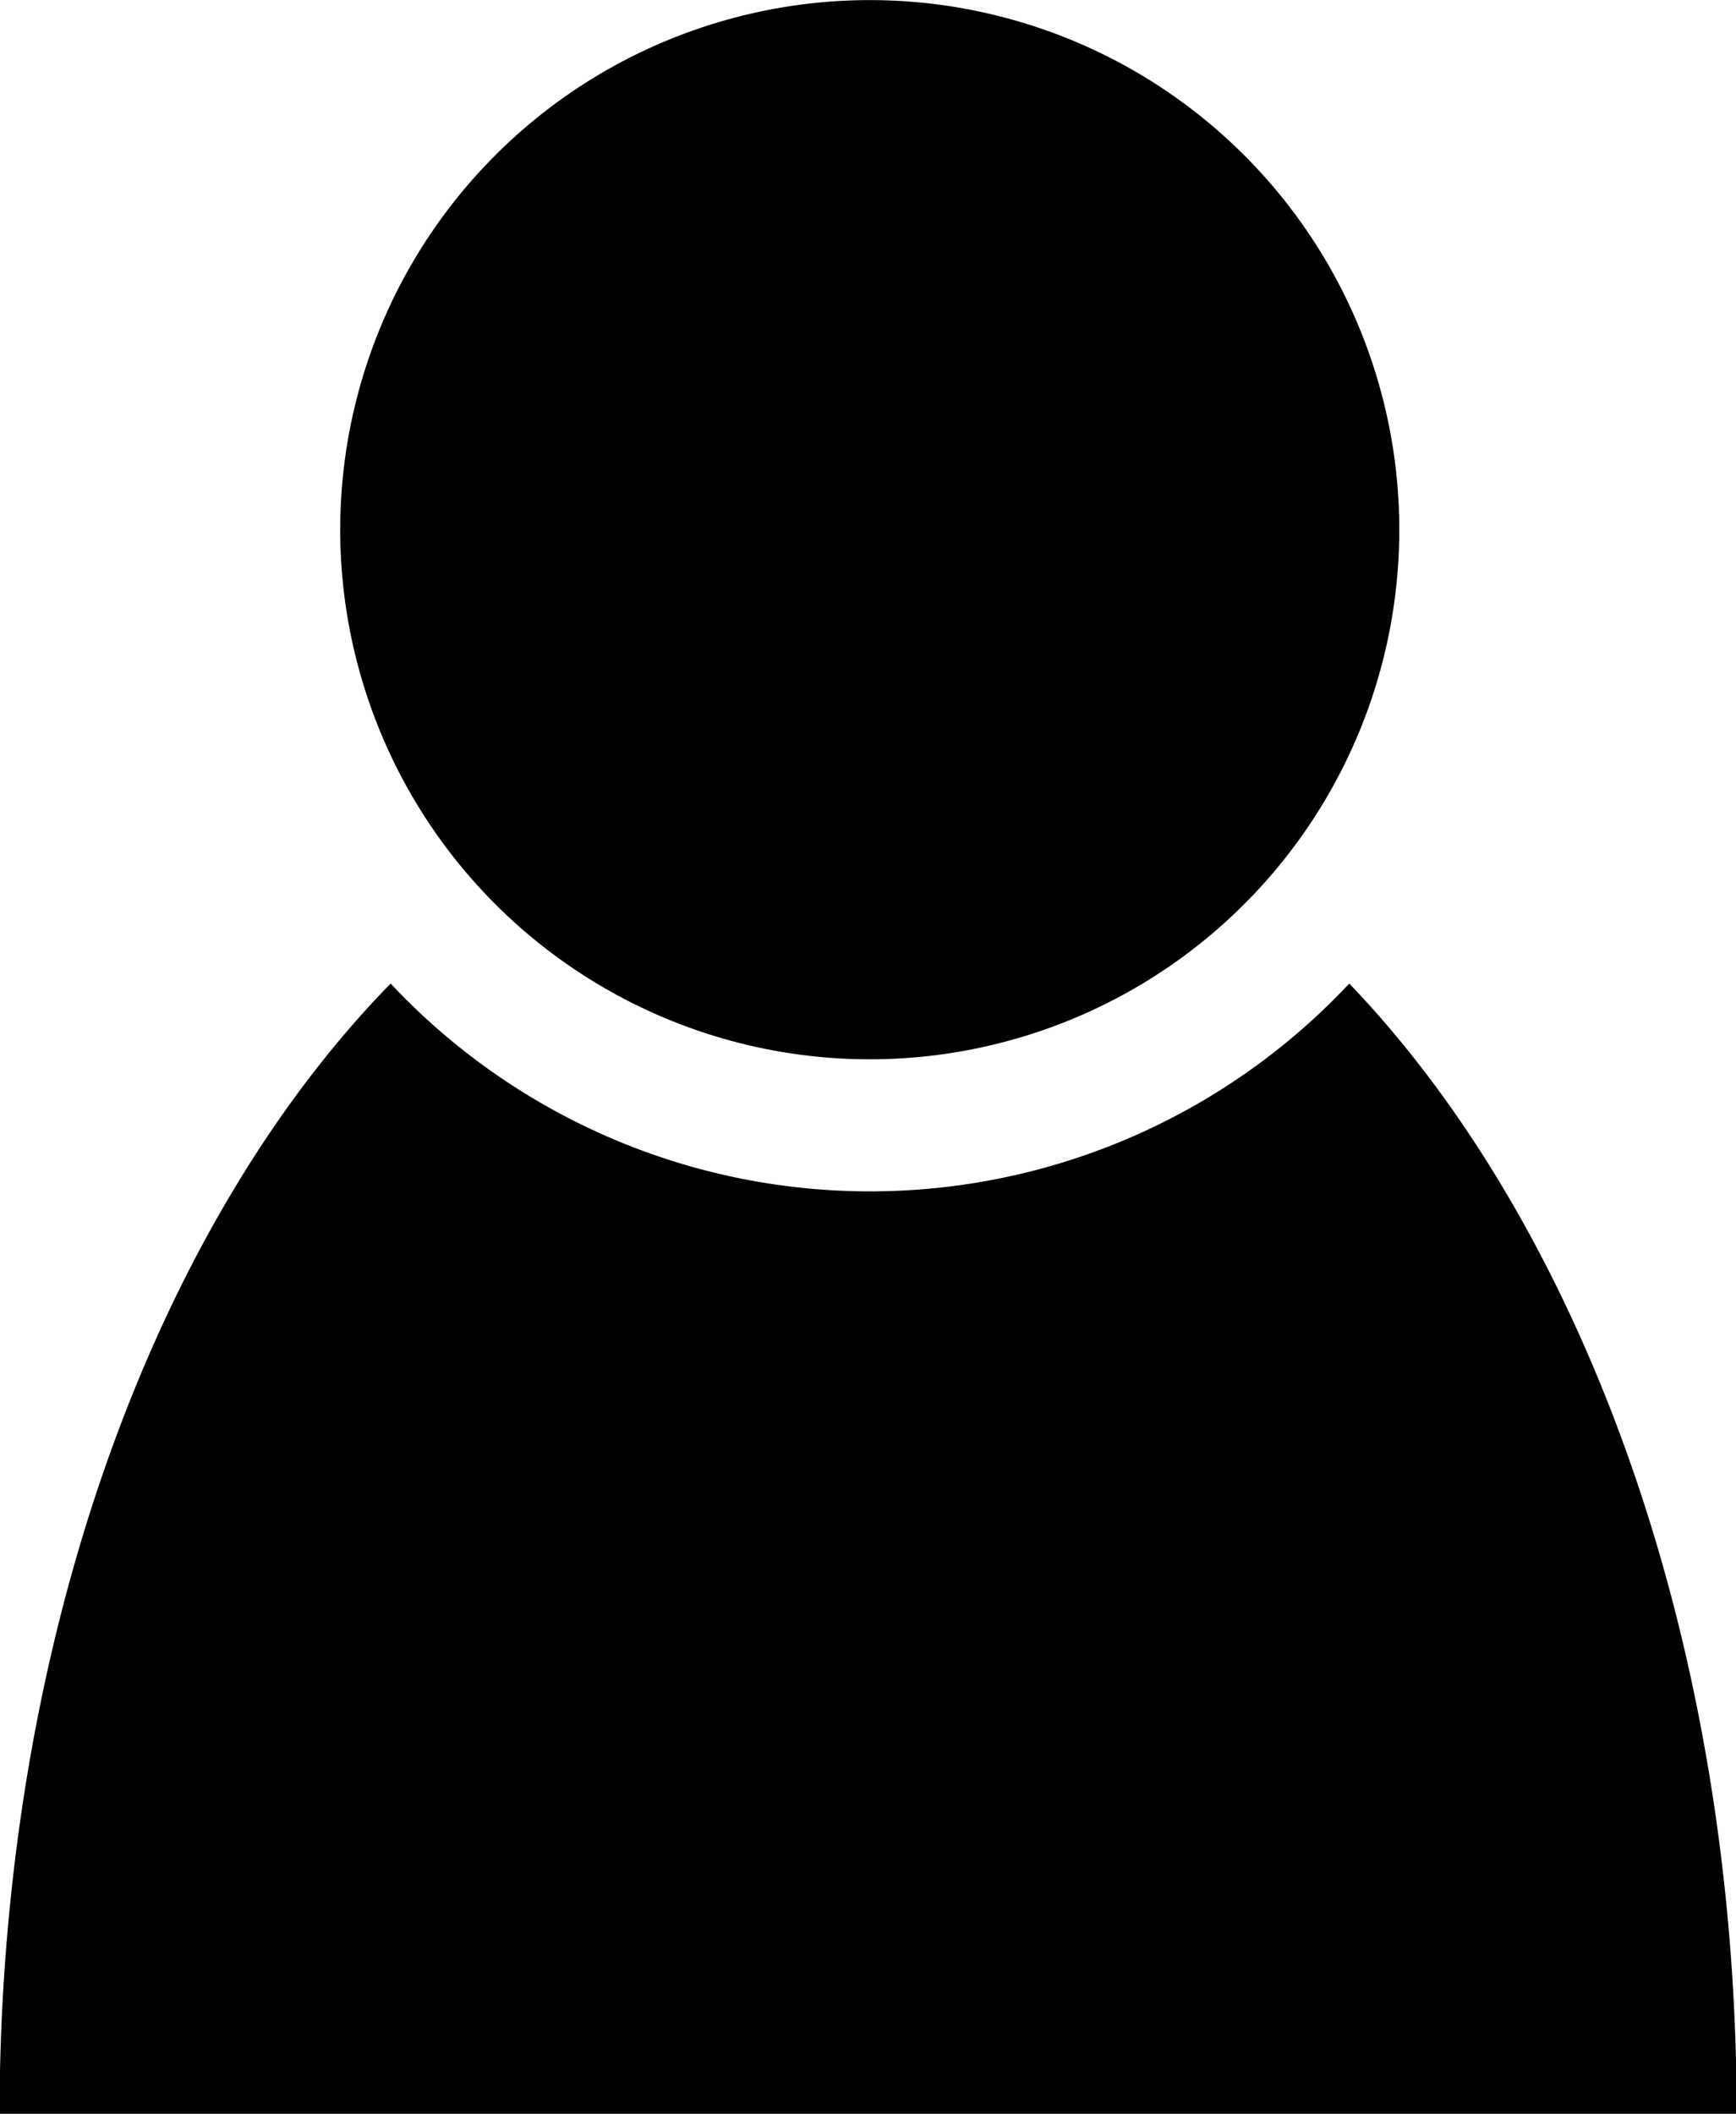 <svg xmlns="http://www.w3.org/2000/svg" viewBox="0 0 26.62 32.41"><circle class="cls-1" cx="13.34" cy="8.12" r="8.12" transform="translate(2.36 19.23) rotate(-76.67)"/><path class="cls-1" d="M0,32.41H26.62c0-.28,0-.55,0-.82-.17-6.89-2.49-12.92-5.93-16.51a10.07,10.07,0,0,1-14.7,0C2.49,18.66.15,24.77,0,31.75,0,32,0,32.19,0,32.41Z"/></svg>